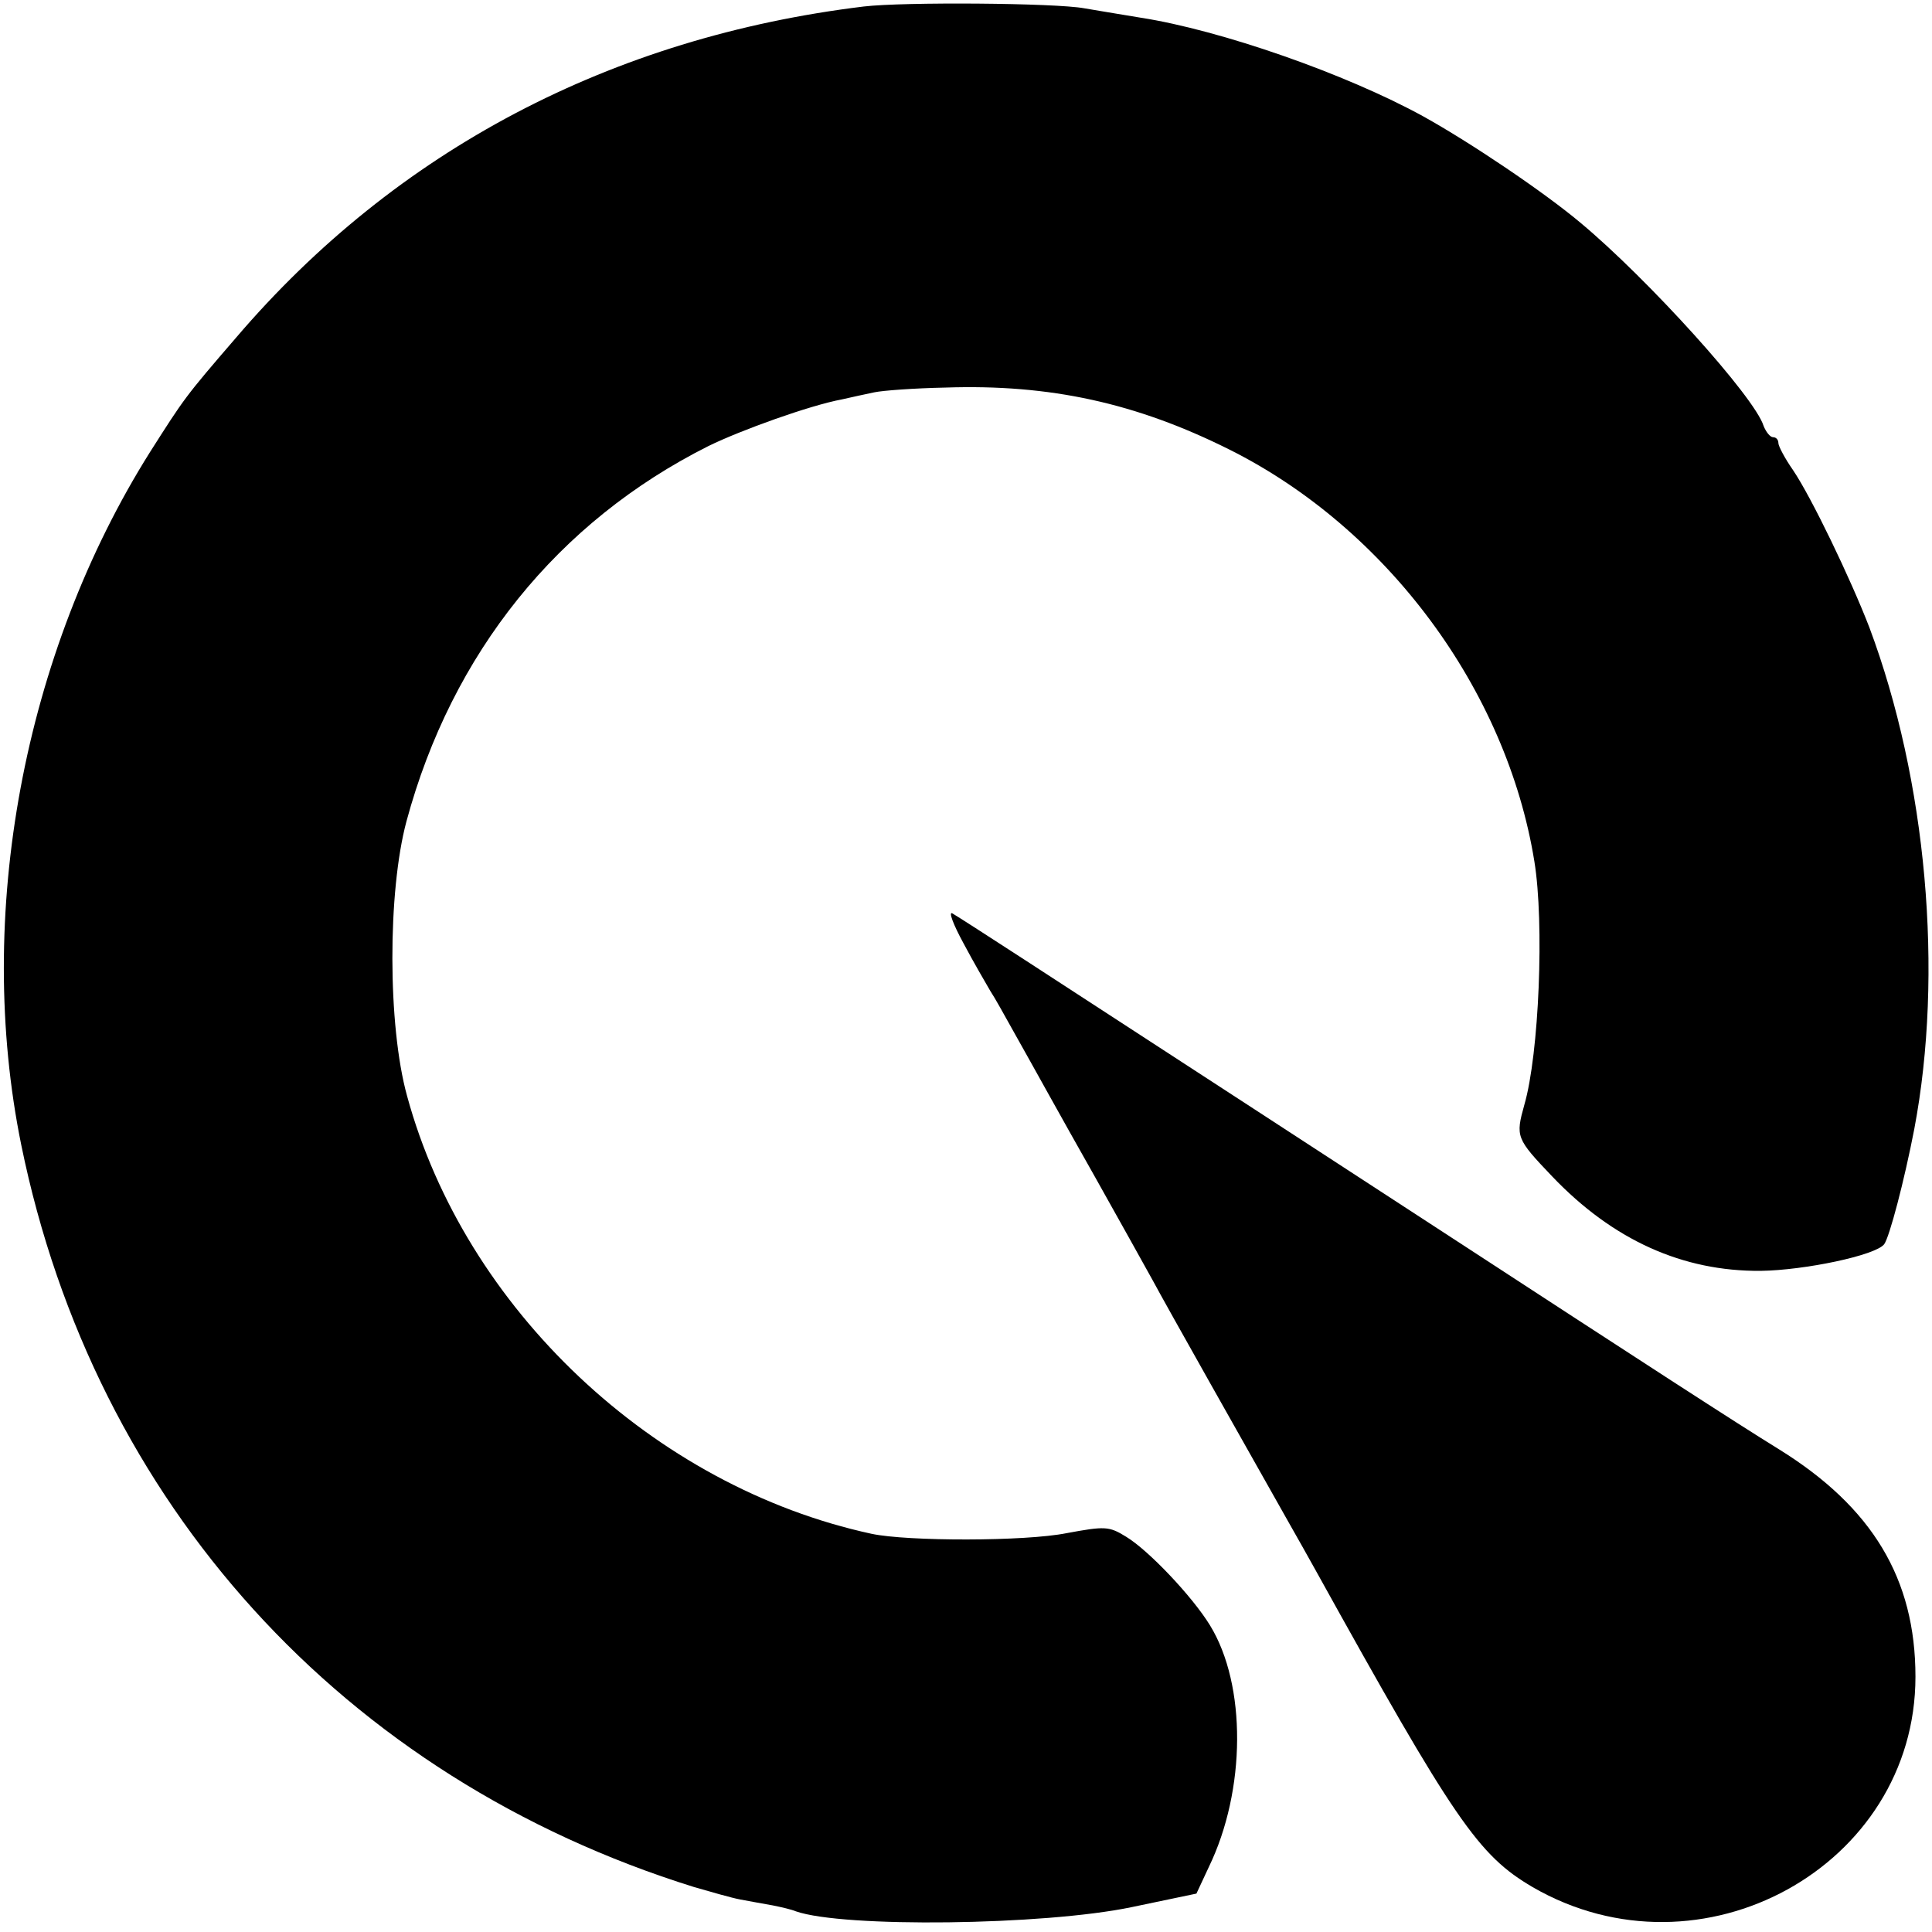 <?xml version="1.0" standalone="no"?>
<!DOCTYPE svg PUBLIC "-//W3C//DTD SVG 20010904//EN"
 "http://www.w3.org/TR/2001/REC-SVG-20010904/DTD/svg10.dtd">
<svg version="1.0" xmlns="http://www.w3.org/2000/svg"
 width="327pt" height="327pt" viewBox="0 0 327 327"
 preserveAspectRatio="xMidYMid meet">
<g transform="translate(0,327) scale(0.1,-0.1)"
fill="#000000" stroke="none">
<path d="M1462 3259 c-427 -52 -791 -243 -1062 -560 -88 -102 -88 -103 -146
-194 -215 -342 -297 -785 -218 -1173 124 -607 545 -1071 1139 -1256 28 -8 62
-18 78 -21 15 -3 39 -7 55 -10 15 -3 32 -7 39 -10 80 -28 419 -24 568 7 l110
23 21 45 c63 130 64 308 2 409 -30 49 -104 127 -142 150 -29 18 -36 18 -101 6
-70 -14 -269 -14 -330 -1 -369 80 -688 381 -786 741 -33 119 -33 346 -1 465
77 285 256 507 511 635 55 27 172 69 226 79 17 4 41 9 55 12 14 3 68 7 120 8
177 6 323 -26 481 -105 266 -133 469 -406 516 -697 17 -104 8 -326 -17 -412
-15 -54 -14 -57 47 -121 103 -108 221 -161 353 -160 74 1 194 26 209 45 9 12
34 107 51 195 50 264 21 590 -76 849 -32 83 -98 220 -129 266 -14 20 -25 41
-25 46 0 6 -4 10 -9 10 -5 0 -12 9 -16 19 -15 49 -196 249 -310 344 -62 52
-185 135 -266 180 -131 72 -343 146 -478 167 -36 6 -79 13 -96 16 -49 9 -305
11 -373 3z"/>
<path d="M1631 1673 c17 -32 38 -68 45 -80 8 -12 25 -43 39 -68 45 -80 71
-128 140 -250 37 -66 80 -143 96 -172 23 -43 162 -289 232 -413 11 -19 31 -55
45 -80 234 -422 274 -480 366 -534 285 -165 648 35 648 356 0 166 -73 287
-231 385 -73 45 -224 143 -566 366 -218 142 -410 267 -710 462 -60 39 -116 75
-123 79 -7 4 1 -18 19 -51z"/>
</g>
</svg>
